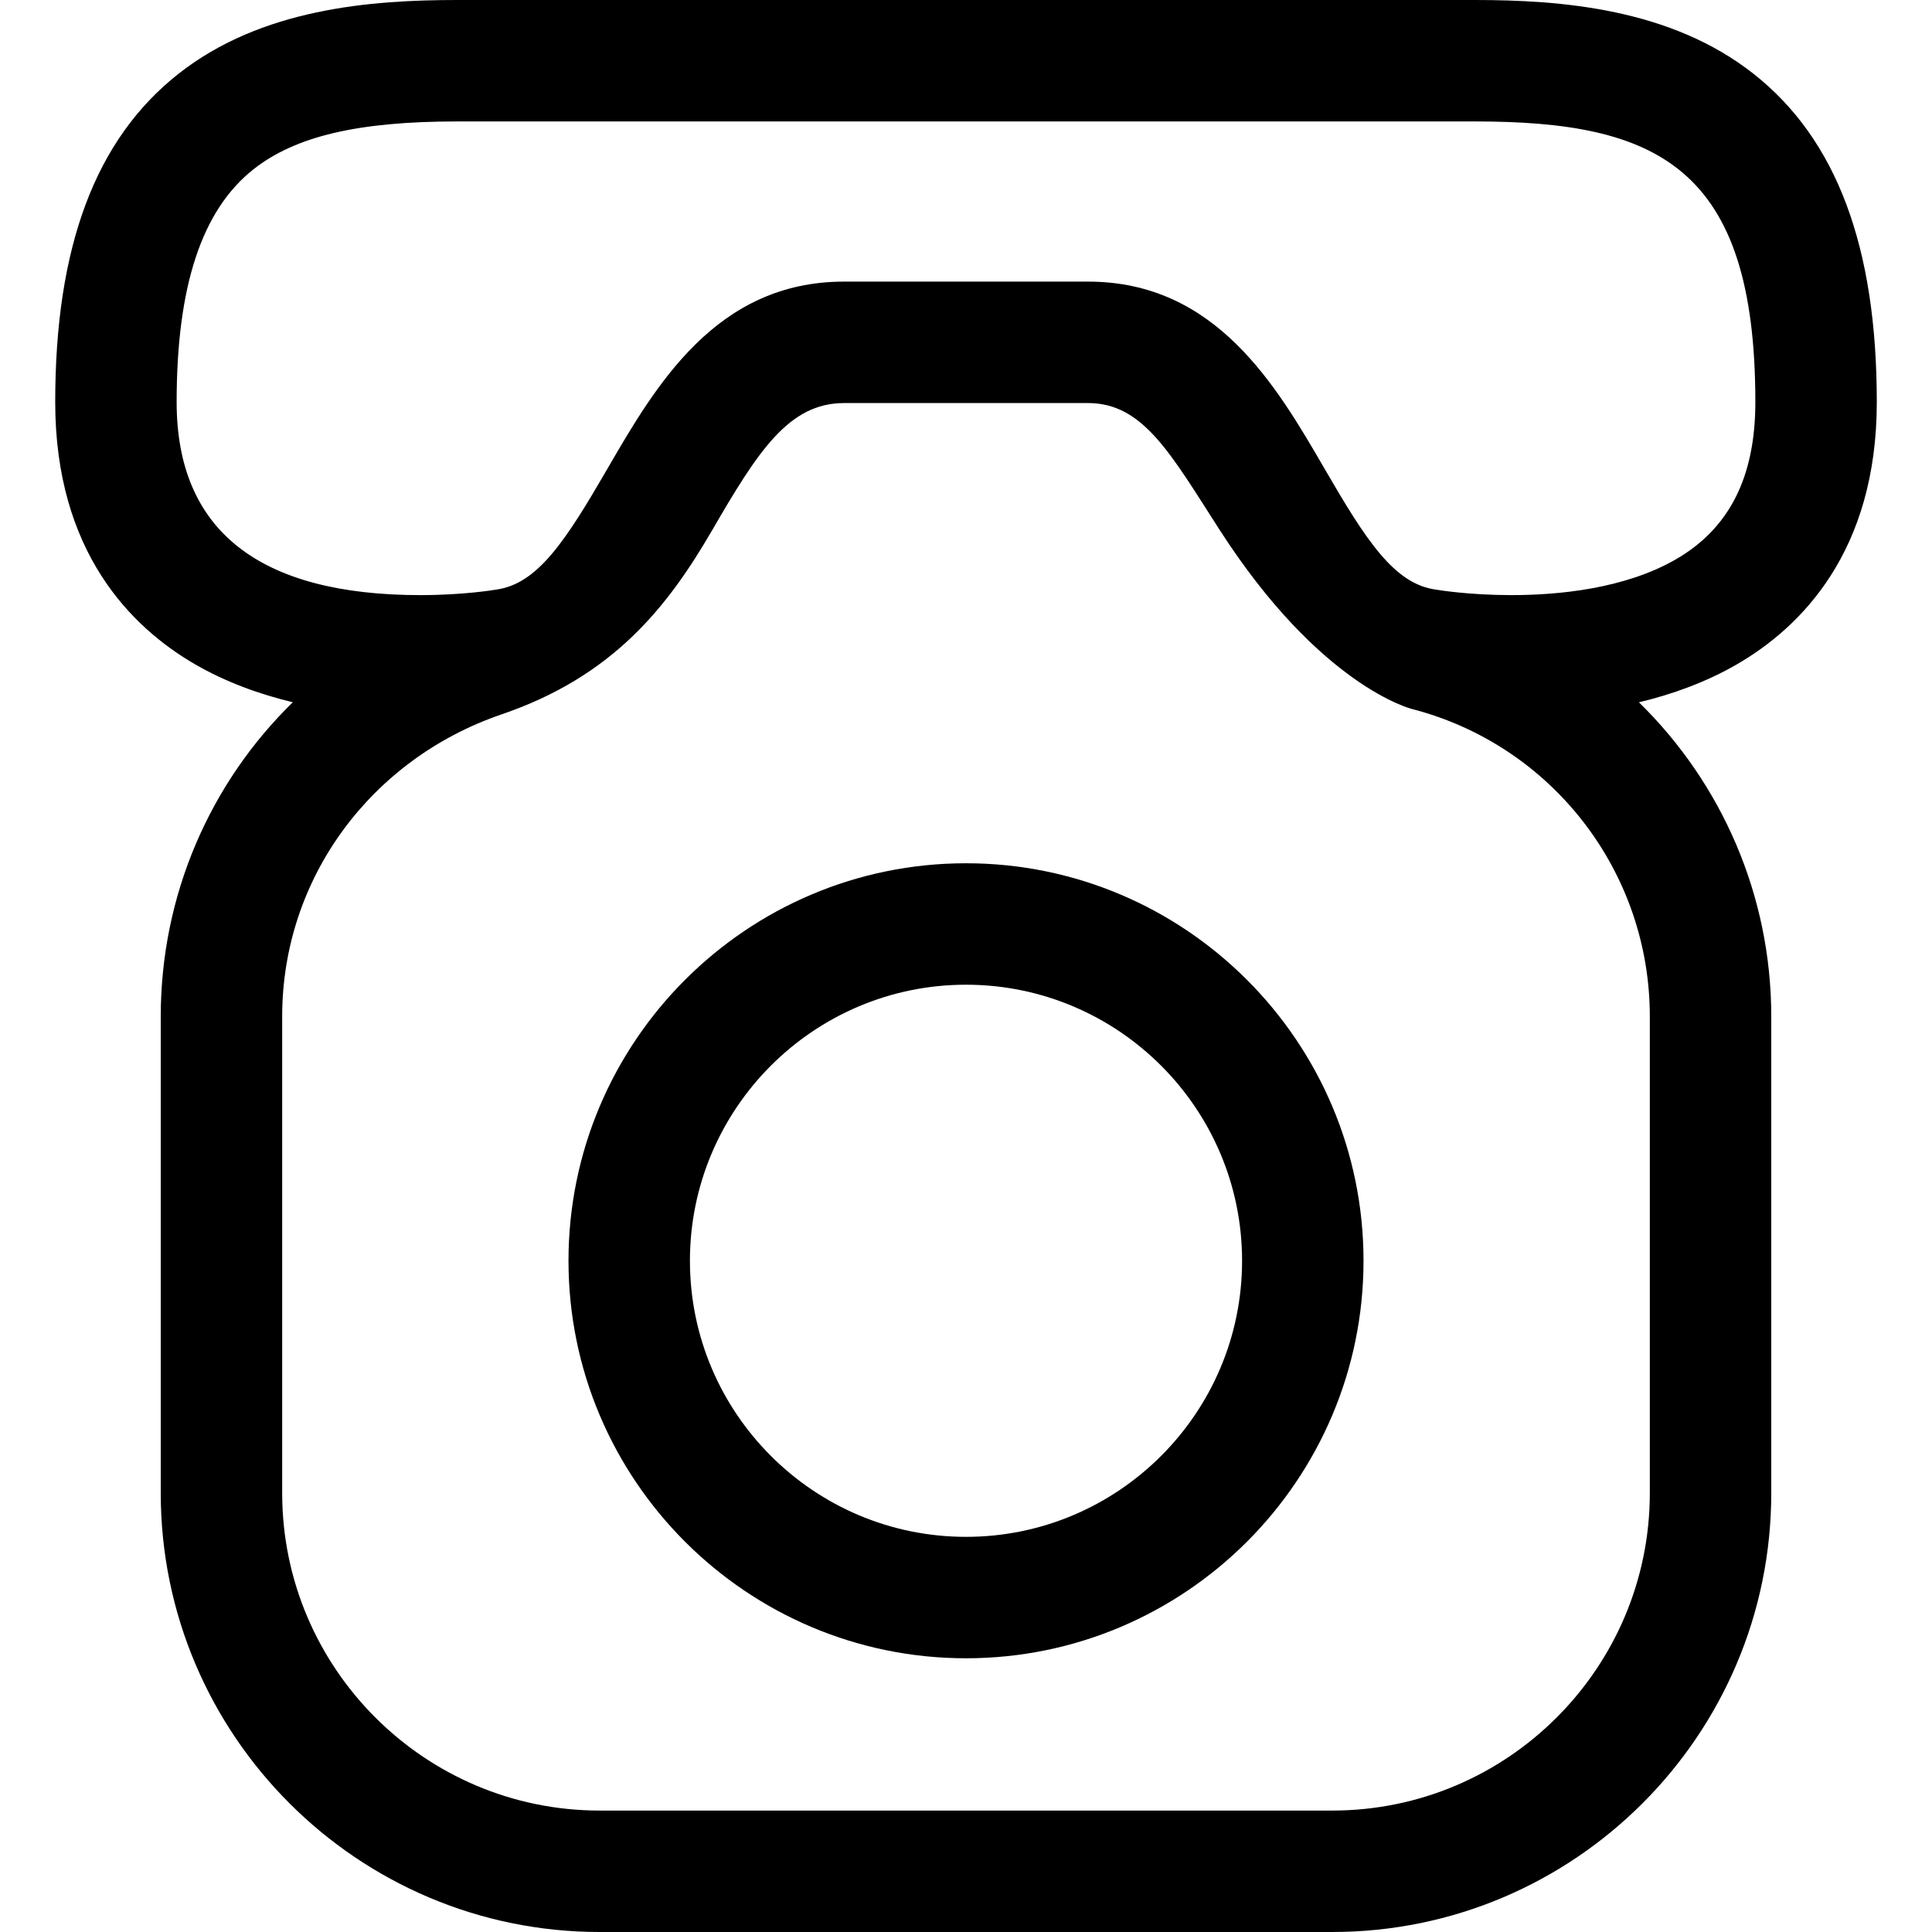 <?xml version="1.0" encoding="iso-8859-1"?>
<!-- Uploaded to: SVG Repo, www.svgrepo.com, Generator: SVG Repo Mixer Tools -->
<!DOCTYPE svg PUBLIC "-//W3C//DTD SVG 1.1//EN" "http://www.w3.org/Graphics/SVG/1.1/DTD/svg11.dtd">
<svg fill="#000000" version="1.1" id="Capa_1" xmlns="http://www.w3.org/2000/svg" xmlns:xlink="http://www.w3.org/1999/xlink" 
	 width="800px" height="800px" viewBox="0 0 397.731 397.731"
	 xml:space="preserve">
<g>
	<g>
		<path d="M386.366,82.772c0-32.001-8.288-54.097-25.338-67.551C343.931,1.731,321.357,0,303.6,0H94.134
			c-17.757,0-40.332,1.73-57.43,15.222c-17.051,13.454-25.339,35.55-25.338,67.55c0,30.827,15.645,46.365,28.769,53.971
			c6.401,3.709,13.323,6.186,20.142,7.826c-17.013,16.604-27.185,39.674-27.185,64.682v98.113c0,49.829,40.538,90.367,90.367,90.367
			h150.814c49.829,0,90.367-40.538,90.367-90.367v-98.113c0-25.008-10.27-48.08-27.24-64.67c6.837-1.64,13.778-4.119,20.197-7.838
			C370.721,129.137,386.366,113.6,386.366,82.772z M339.64,209.251v98.113c0,36.044-29.323,65.367-65.367,65.367H123.458
			c-36.044,0-65.367-29.323-65.367-65.367v-98.113c0-28.44,18.301-53.009,45.187-62.195c22.883-7.818,34.099-21.988,43.348-37.93
			c9.408-16.215,15.752-26.152,27.146-26.152l50.19-0.002c11.395,0,17,10.39,27.146,26.153
			c20.72,32.195,39.472,36.807,39.614,36.844C319.524,153.432,339.64,179.455,339.64,209.251z M345.062,115.112
			c-10.555,6.116-24.264,7.4-33.904,7.4c-8.743,0-15.099-1.061-15.137-1.067c-0.148-0.025-0.298-0.049-0.447-0.069
			c-8.567-1.171-14.346-10.148-22.843-24.796c-9.979-17.201-22.397-38.608-48.77-38.608l-50.194,0.002
			c-26.367,0-38.787,21.406-48.767,38.605c-8.498,14.648-14.277,23.627-22.846,24.799c-0.133,0.02-0.291,0.043-0.423,0.065
			c-0.063,0.011-6.416,1.07-15.157,1.07c-33.317,0-50.21-13.371-50.21-39.741c-0.001-23.846,5.175-39.521,15.823-47.924
			C60.82,28.037,73.755,25,94.132,25h209.467c37.464,0,57.766,9.207,57.766,57.771C361.366,98.177,356.033,108.755,345.062,115.112z
			"/>
		<path d="M198.866,177.716c-45.123,0-81.834,36.711-81.834,81.836c0,45.121,36.711,81.829,81.834,81.829
			s81.834-36.708,81.834-81.829C280.7,214.428,243.989,177.716,198.866,177.716z M198.866,316.383
			c-31.338,0-56.834-25.494-56.834-56.83c0-31.34,25.496-56.836,56.834-56.836s56.834,25.496,56.834,56.836
			C255.7,290.887,230.204,316.383,198.866,316.383z"/>
	</g>
</g>
</svg>